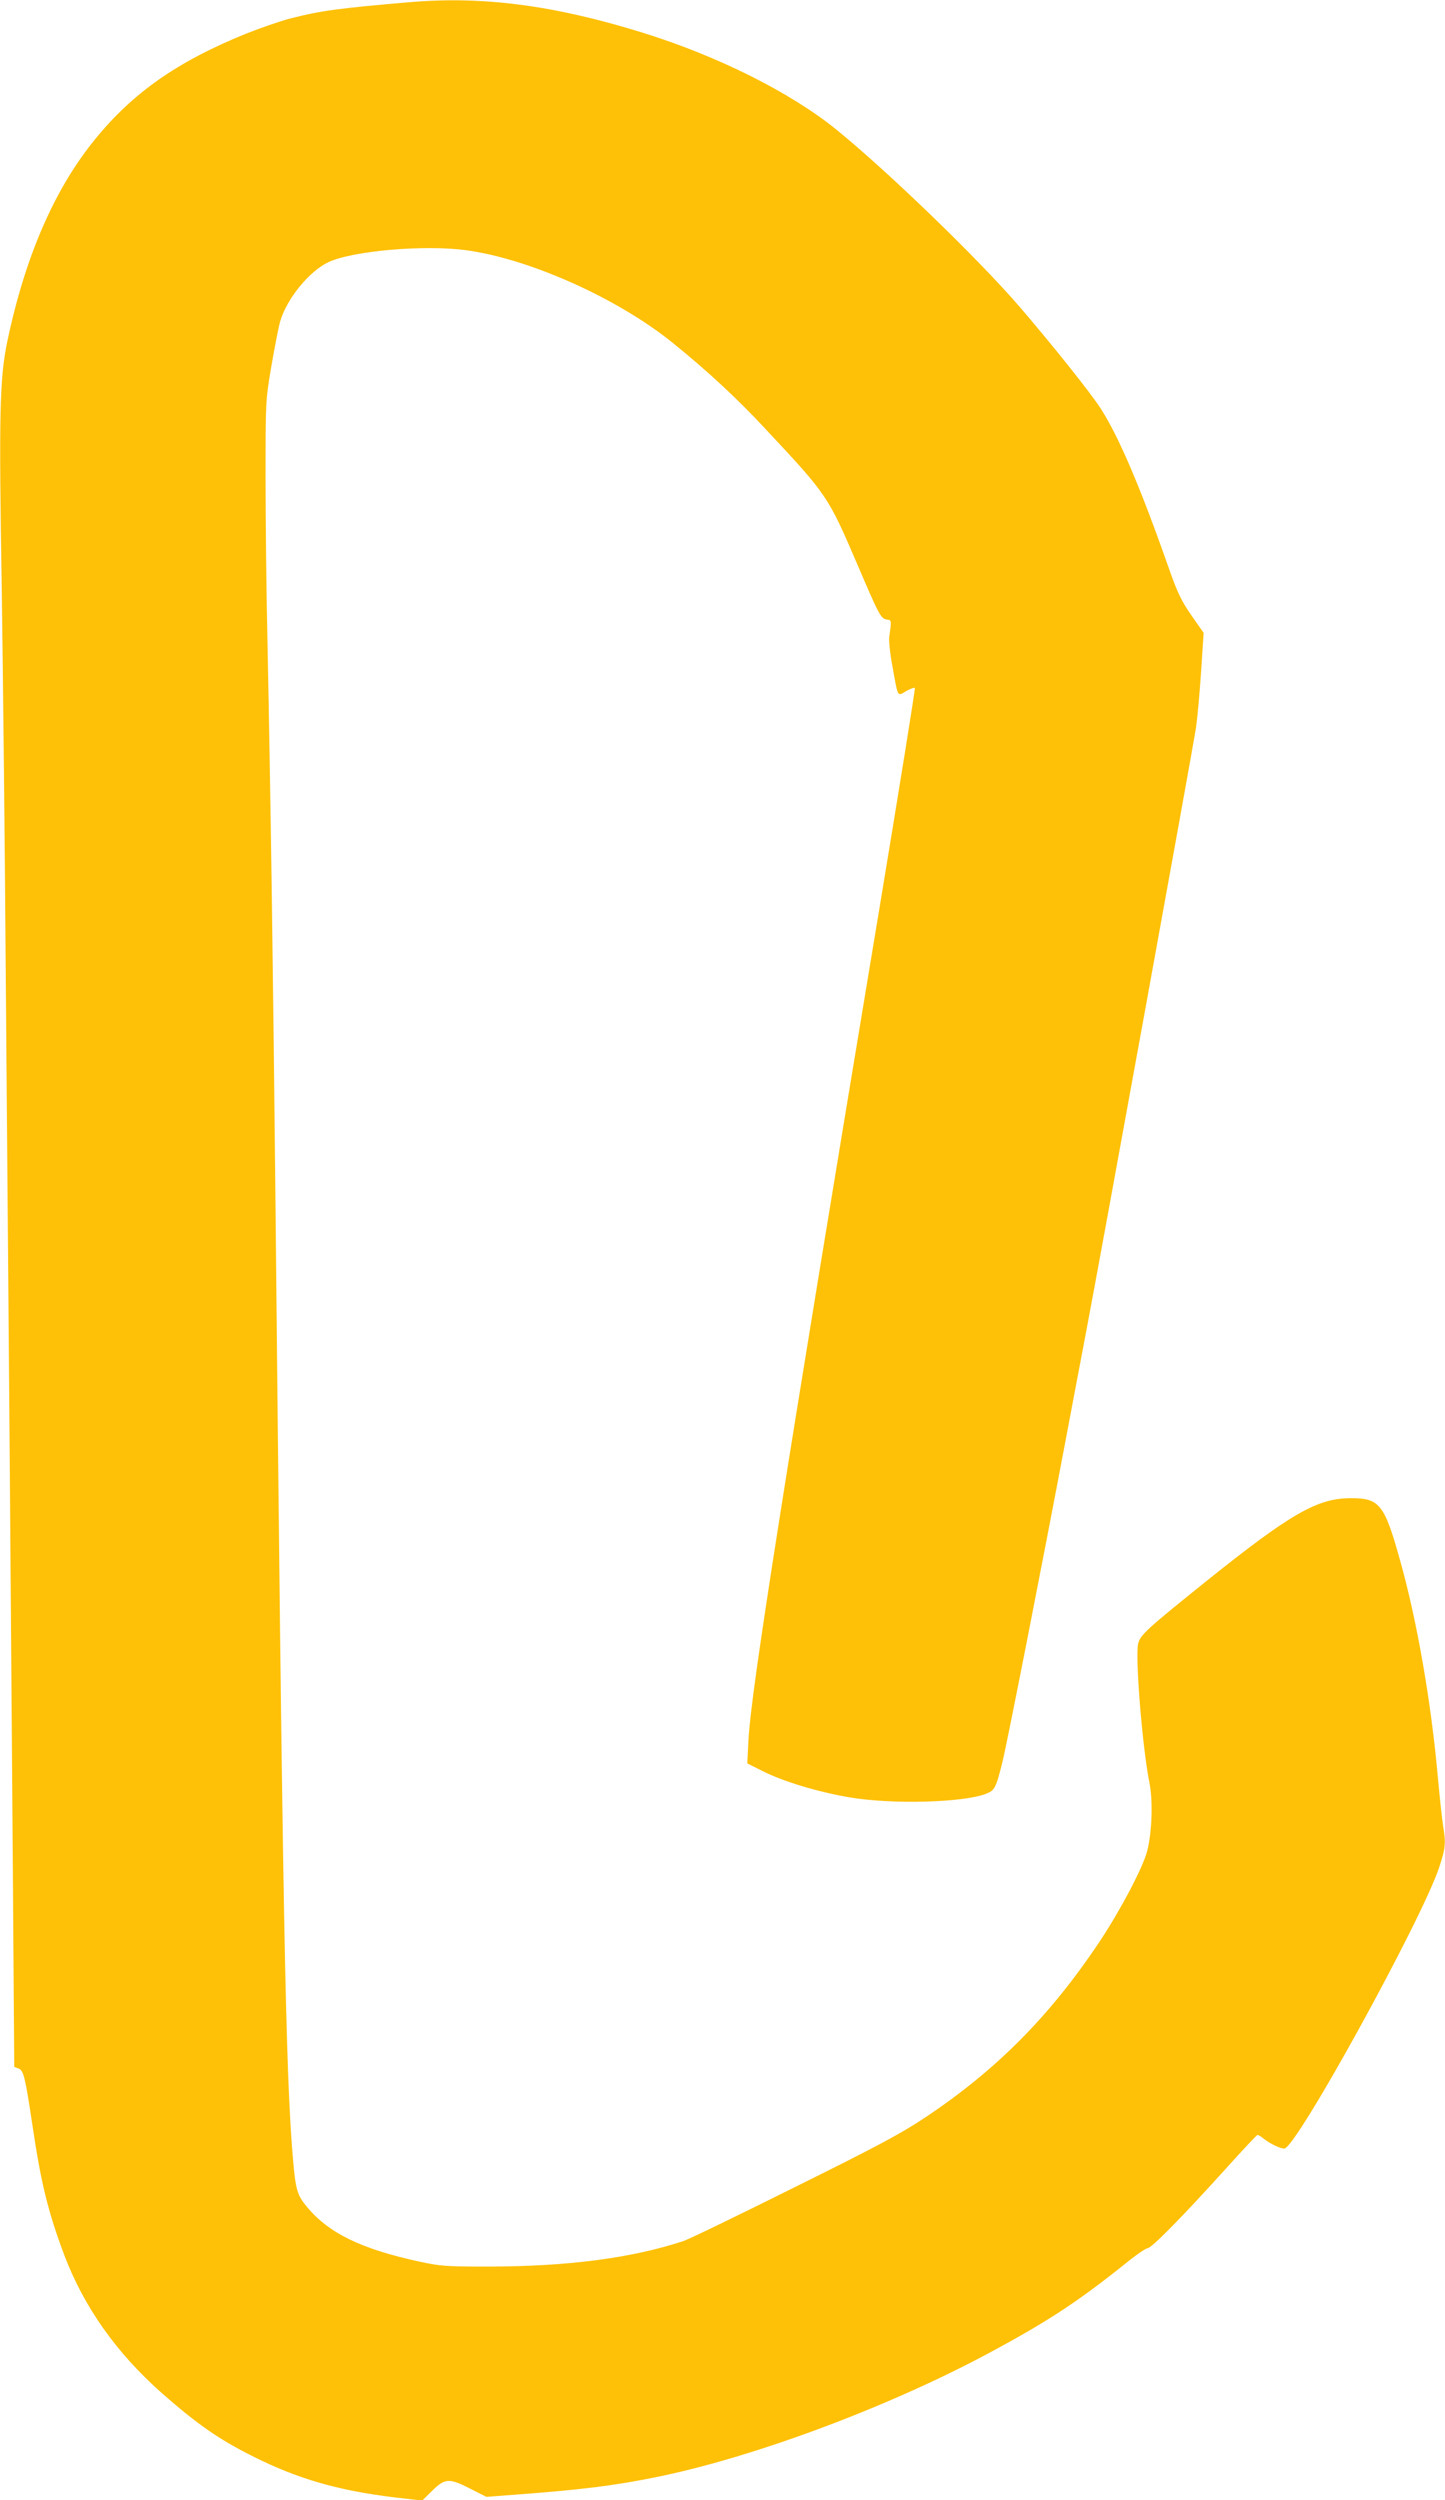 <?xml version="1.0" standalone="no"?>
<!DOCTYPE svg PUBLIC "-//W3C//DTD SVG 20010904//EN"
 "http://www.w3.org/TR/2001/REC-SVG-20010904/DTD/svg10.dtd">
<svg version="1.0" xmlns="http://www.w3.org/2000/svg"
 width="740pt" height="1280pt" viewBox="0 0 740 1280"
 preserveAspectRatio="xMidYMid meet">
<g transform="translate(0,1280) scale(0.1,-0.1)"
fill="#ffc107" stroke="none">
<path d="M2100 12789 c-372 -32 -455 -43 -619 -85 -51 -14 -150 -48 -220 -76
-351 -142 -580 -302 -775 -542 -207 -254 -357 -599 -448 -1031 -40 -191 -44
-367 -29 -1275 6 -399 16 -1314 21 -2035 6 -720 15 -1818 20 -2440 5 -621 12
-1570 16 -2108 l7 -979 22 -8 c26 -10 34 -44 71 -290 43 -292 79 -441 163
-665 101 -266 267 -501 500 -707 181 -159 290 -235 461 -321 231 -117 442
-178 733 -213 l139 -16 52 51 c65 64 87 65 196 9 l81 -41 157 12 c332 25 493
45 702 87 492 98 1176 351 1695 627 313 167 468 268 718 468 54 44 105 79 114
79 20 0 180 163 396 402 88 98 163 178 167 178 4 0 18 -8 31 -19 35 -27 85
-51 106 -51 60 0 706 1174 794 1442 32 98 34 121 19 212 -5 33 -17 142 -26
241 -34 386 -107 809 -195 1120 -79 283 -104 315 -250 315 -172 0 -307 -77
-739 -423 -305 -245 -339 -276 -351 -320 -17 -62 21 -533 57 -712 19 -92 14
-252 -11 -351 -22 -85 -133 -296 -241 -460 -255 -383 -528 -659 -895 -904
-123 -82 -244 -147 -672 -359 -287 -143 -543 -267 -569 -275 -266 -87 -589
-129 -993 -130 -222 0 -249 2 -360 26 -298 65 -463 146 -575 282 -47 57 -56
85 -69 236 -38 427 -54 1261 -91 4975 -11 1090 -24 2000 -40 2790 -6 259 -10
644 -10 857 0 384 0 388 30 565 17 98 37 201 45 228 34 116 148 256 247 303
125 58 492 90 705 61 325 -44 776 -246 1059 -475 180 -146 327 -282 475 -441
317 -339 319 -342 471 -696 112 -262 119 -274 150 -279 24 -3 24 -4 12 -88 -3
-19 4 -87 16 -150 30 -166 24 -155 71 -128 21 12 41 19 44 16 3 -3 -78 -504
-179 -1114 -496 -2982 -660 -4023 -673 -4271 l-6 -121 80 -40 c103 -52 277
-105 439 -133 217 -38 590 -28 705 18 43 17 50 30 83 164 26 107 203 1009 321
1634 36 193 84 442 105 555 69 360 551 3011 565 3105 7 50 19 179 26 287 l13
198 -63 90 c-51 74 -72 117 -116 243 -144 410 -255 671 -349 817 -54 83 -253
332 -415 520 -211 245 -674 692 -936 905 -236 192 -611 379 -995 498 -451 140
-817 188 -1190 156z"/>
</g>
</svg>
